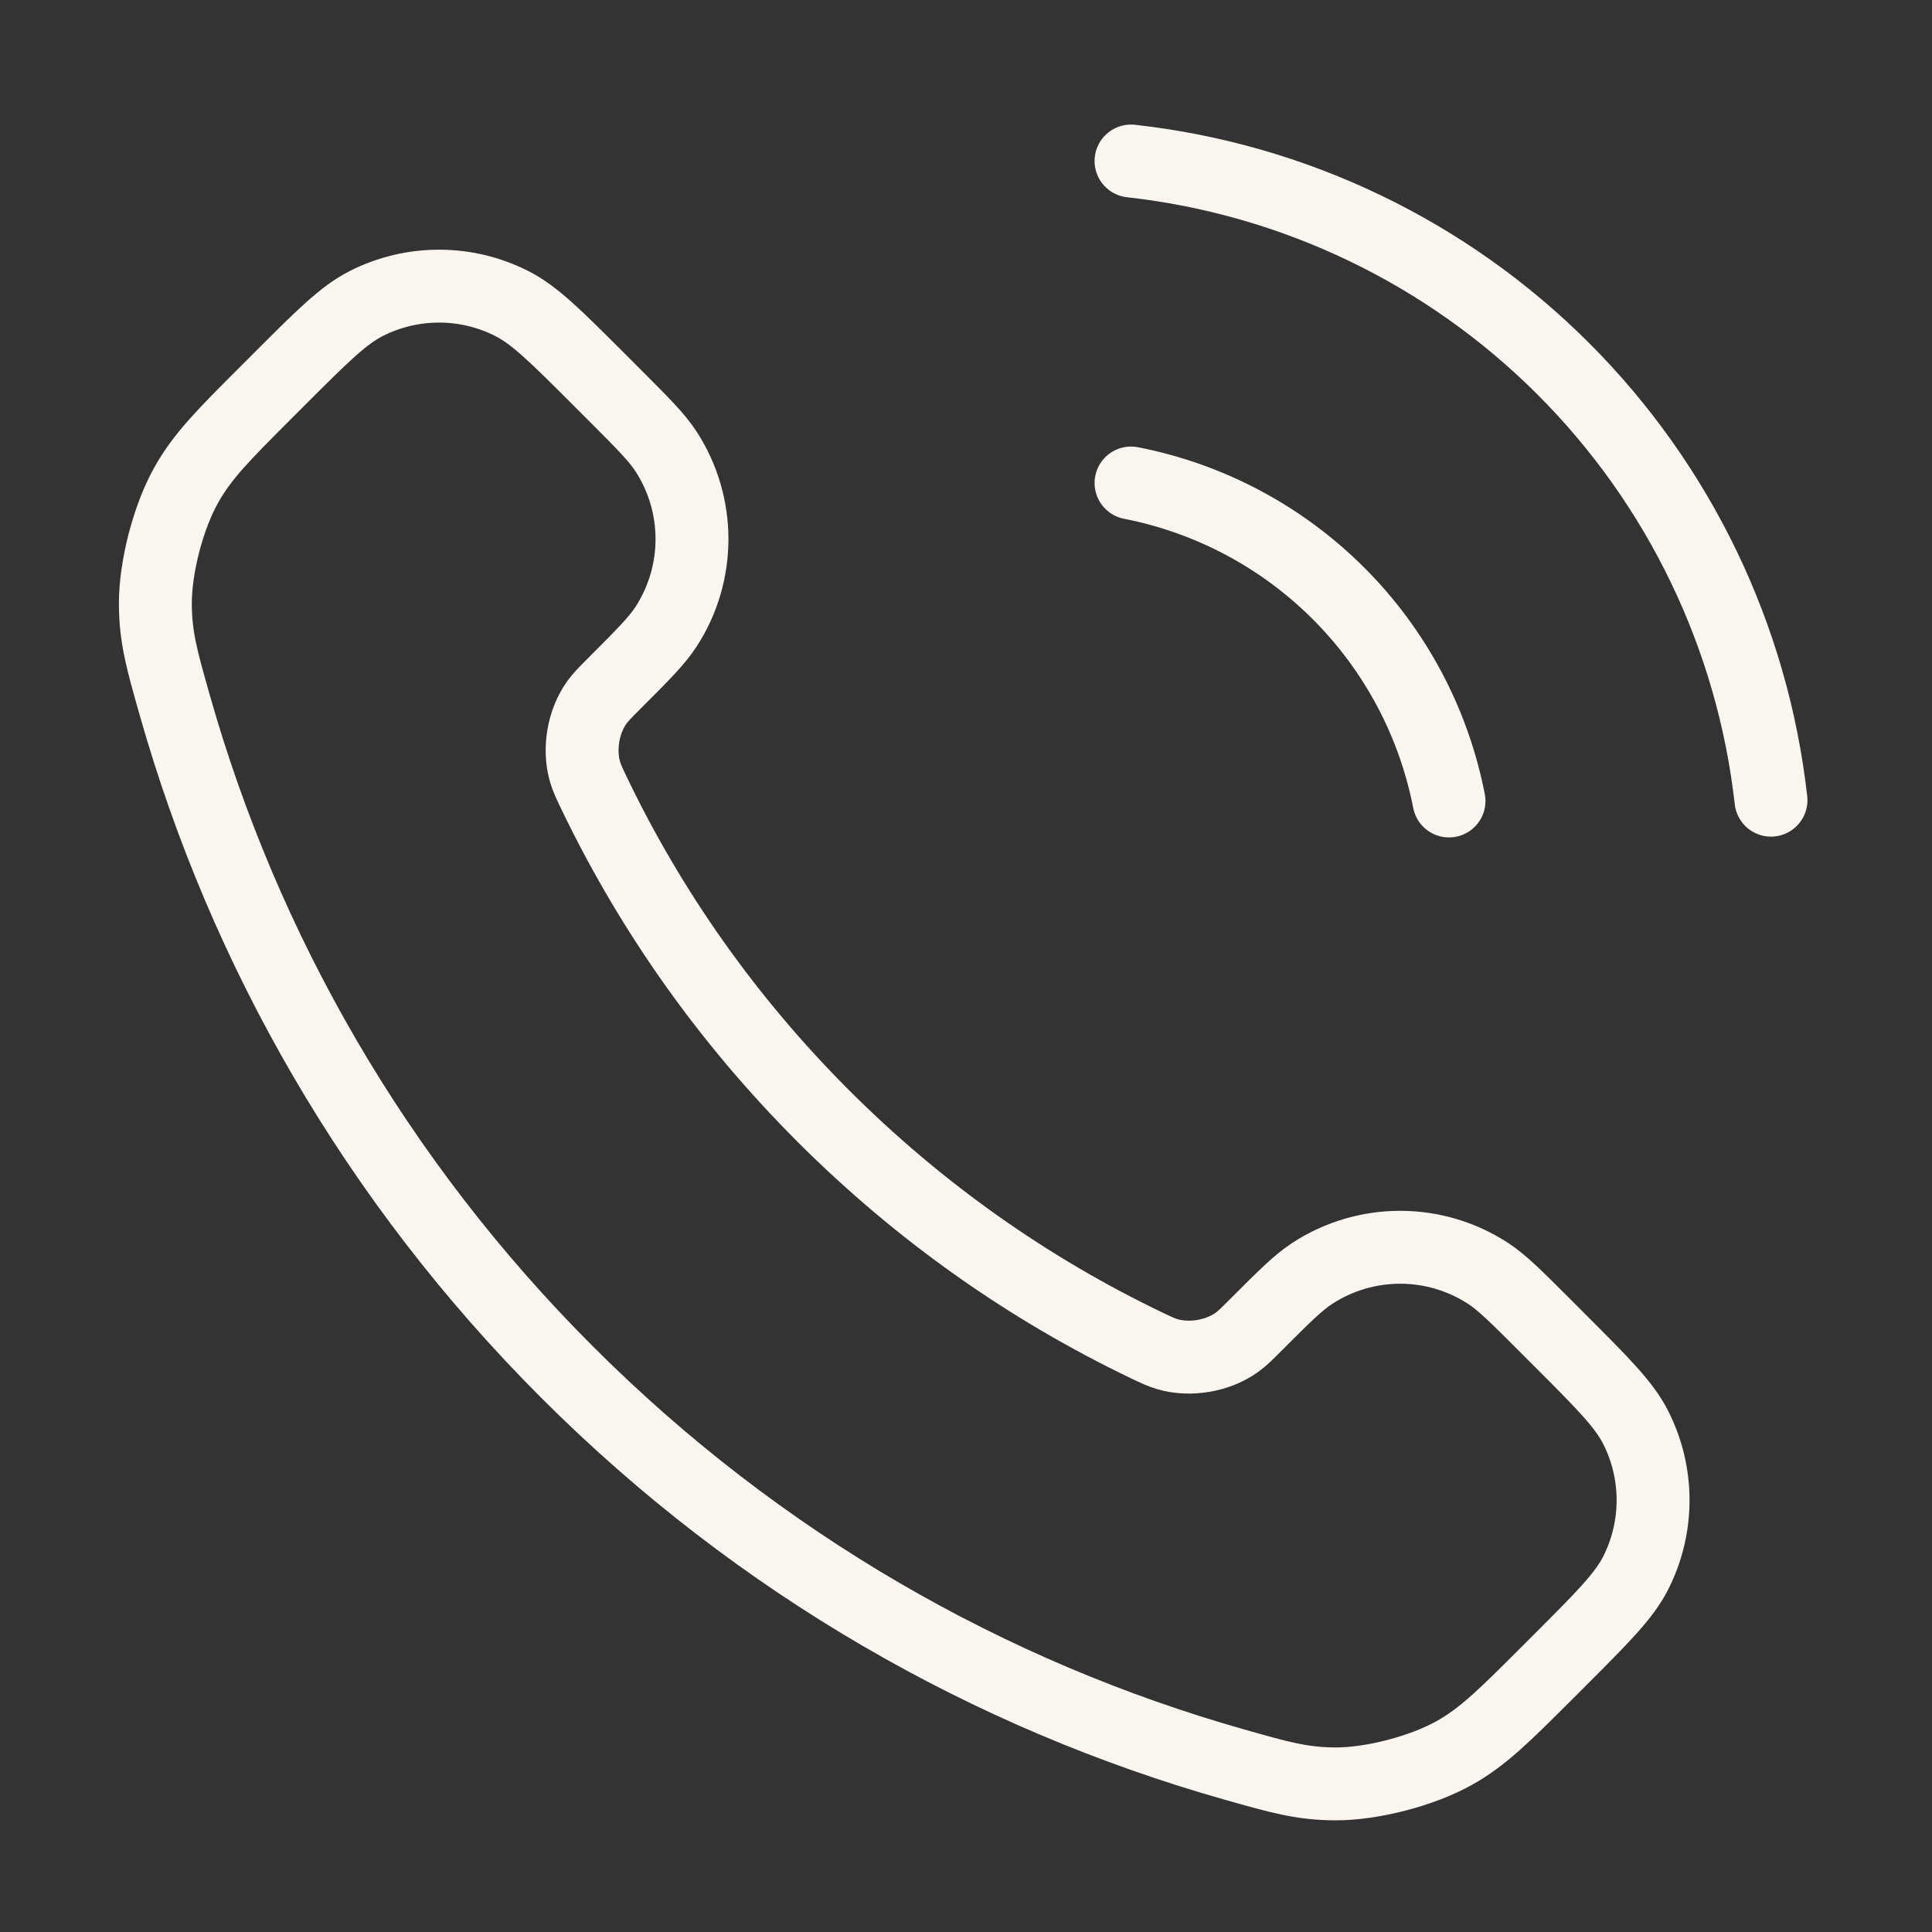 <svg width="53" height="53" viewBox="0 0 53 53" fill="none" xmlns="http://www.w3.org/2000/svg">
<rect x="0" y="0" width="53" height="53" fill="#333333" stroke="none"/>
<path d="M31.027 13.25C33.184 13.671 35.166 14.726 36.72 16.28C38.274 17.834 39.329 19.816 39.75 21.973M31.027 4.417C35.508 4.915 39.687 6.921 42.877 10.108C46.067 13.294 48.079 17.47 48.583 21.951M22.584 30.614C19.931 27.961 17.835 24.96 16.298 21.759C16.166 21.484 16.1 21.346 16.049 21.172C15.869 20.553 15.998 19.793 16.374 19.268C16.48 19.121 16.606 18.995 16.858 18.742C17.63 17.97 18.016 17.584 18.269 17.196C19.221 15.732 19.221 13.845 18.269 12.381C18.016 11.993 17.63 11.607 16.858 10.835L16.428 10.404C15.254 9.231 14.668 8.644 14.037 8.325C12.784 7.691 11.304 7.691 10.05 8.325C9.42 8.644 8.833 9.231 7.66 10.404L7.312 10.752C6.142 11.922 5.557 12.507 5.111 13.302C4.615 14.184 4.259 15.554 4.262 16.566C4.264 17.478 4.441 18.102 4.795 19.348C6.696 26.047 10.284 32.368 15.557 37.641C20.831 42.915 27.152 46.502 33.85 48.403C35.097 48.757 35.72 48.934 36.632 48.937C37.644 48.94 39.014 48.583 39.897 48.088C40.692 47.641 41.276 47.056 42.446 45.887L42.794 45.539C43.968 44.365 44.554 43.778 44.873 43.148C45.507 41.895 45.507 40.415 44.873 39.161C44.554 38.531 43.968 37.944 42.794 36.771L42.364 36.34C41.592 35.568 41.206 35.182 40.818 34.93C39.354 33.978 37.467 33.978 36.003 34.93C35.614 35.182 35.228 35.568 34.456 36.34C34.204 36.593 34.078 36.719 33.93 36.825C33.406 37.2 32.646 37.33 32.026 37.149C31.852 37.098 31.715 37.032 31.439 36.9C28.238 35.363 25.238 33.268 22.584 30.614Z" stroke="#FAF5EE" stroke-width="2" stroke-linecap="round" stroke-linejoin="round"/>
</svg>

